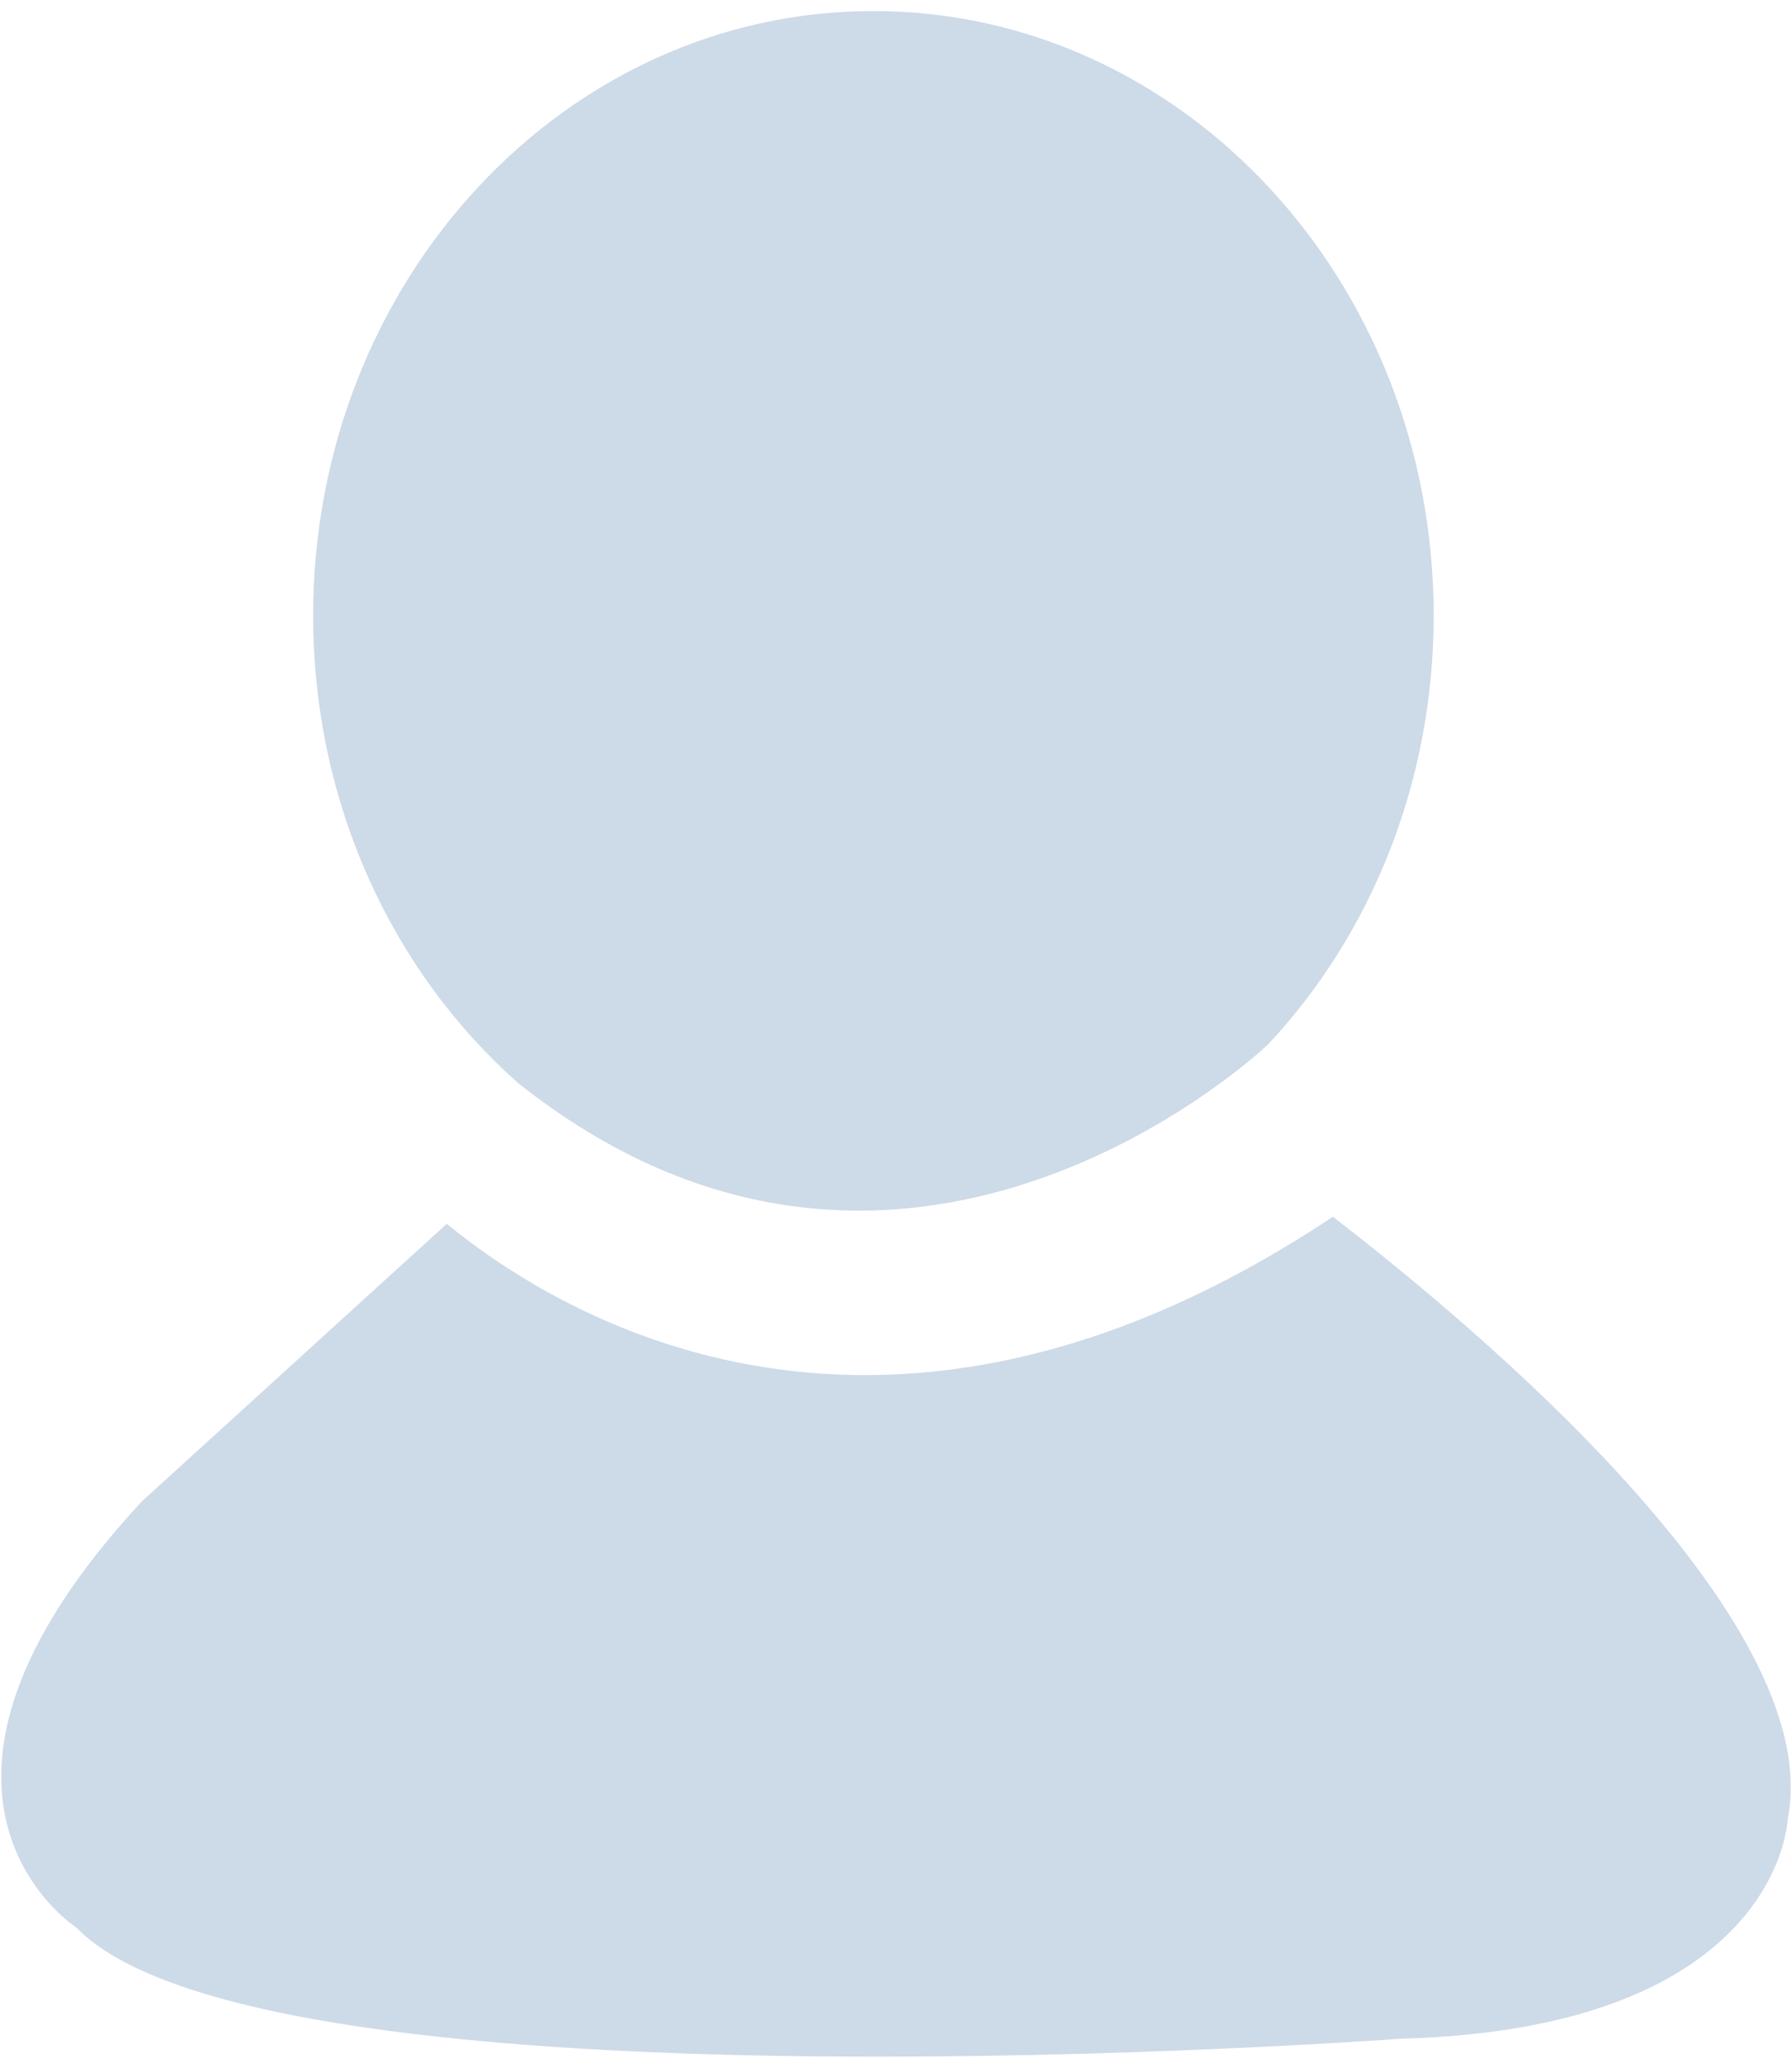 <svg width="91" height="105" fill="none" xmlns="http://www.w3.org/2000/svg"><path d="M26.302 54.992C19.952 49.363 15.903 40.83 15.903 31.259C15.903 14.299 28.644 0.561 44.343 0.561C60.063 0.561 72.804 14.299 72.804 31.259C72.804 39.77 69.592 47.477 64.398 53.031C63.752 53.646 45.657 70.373 26.302 54.992ZM7.222 76.224L22.687 62.147C28.496 66.906 44.937 76.934 67.684 61.786C74.521 67.055 92.806 82.17 90.781 92.378C90.781 92.378 90.421 103.021 71.087 103.529C71.087 103.529 13.444 107.791 3.861 97.869C3.861 97.869 -6.611 91.117 7.222 76.224Z" fill="#CDDAE8"/></svg>